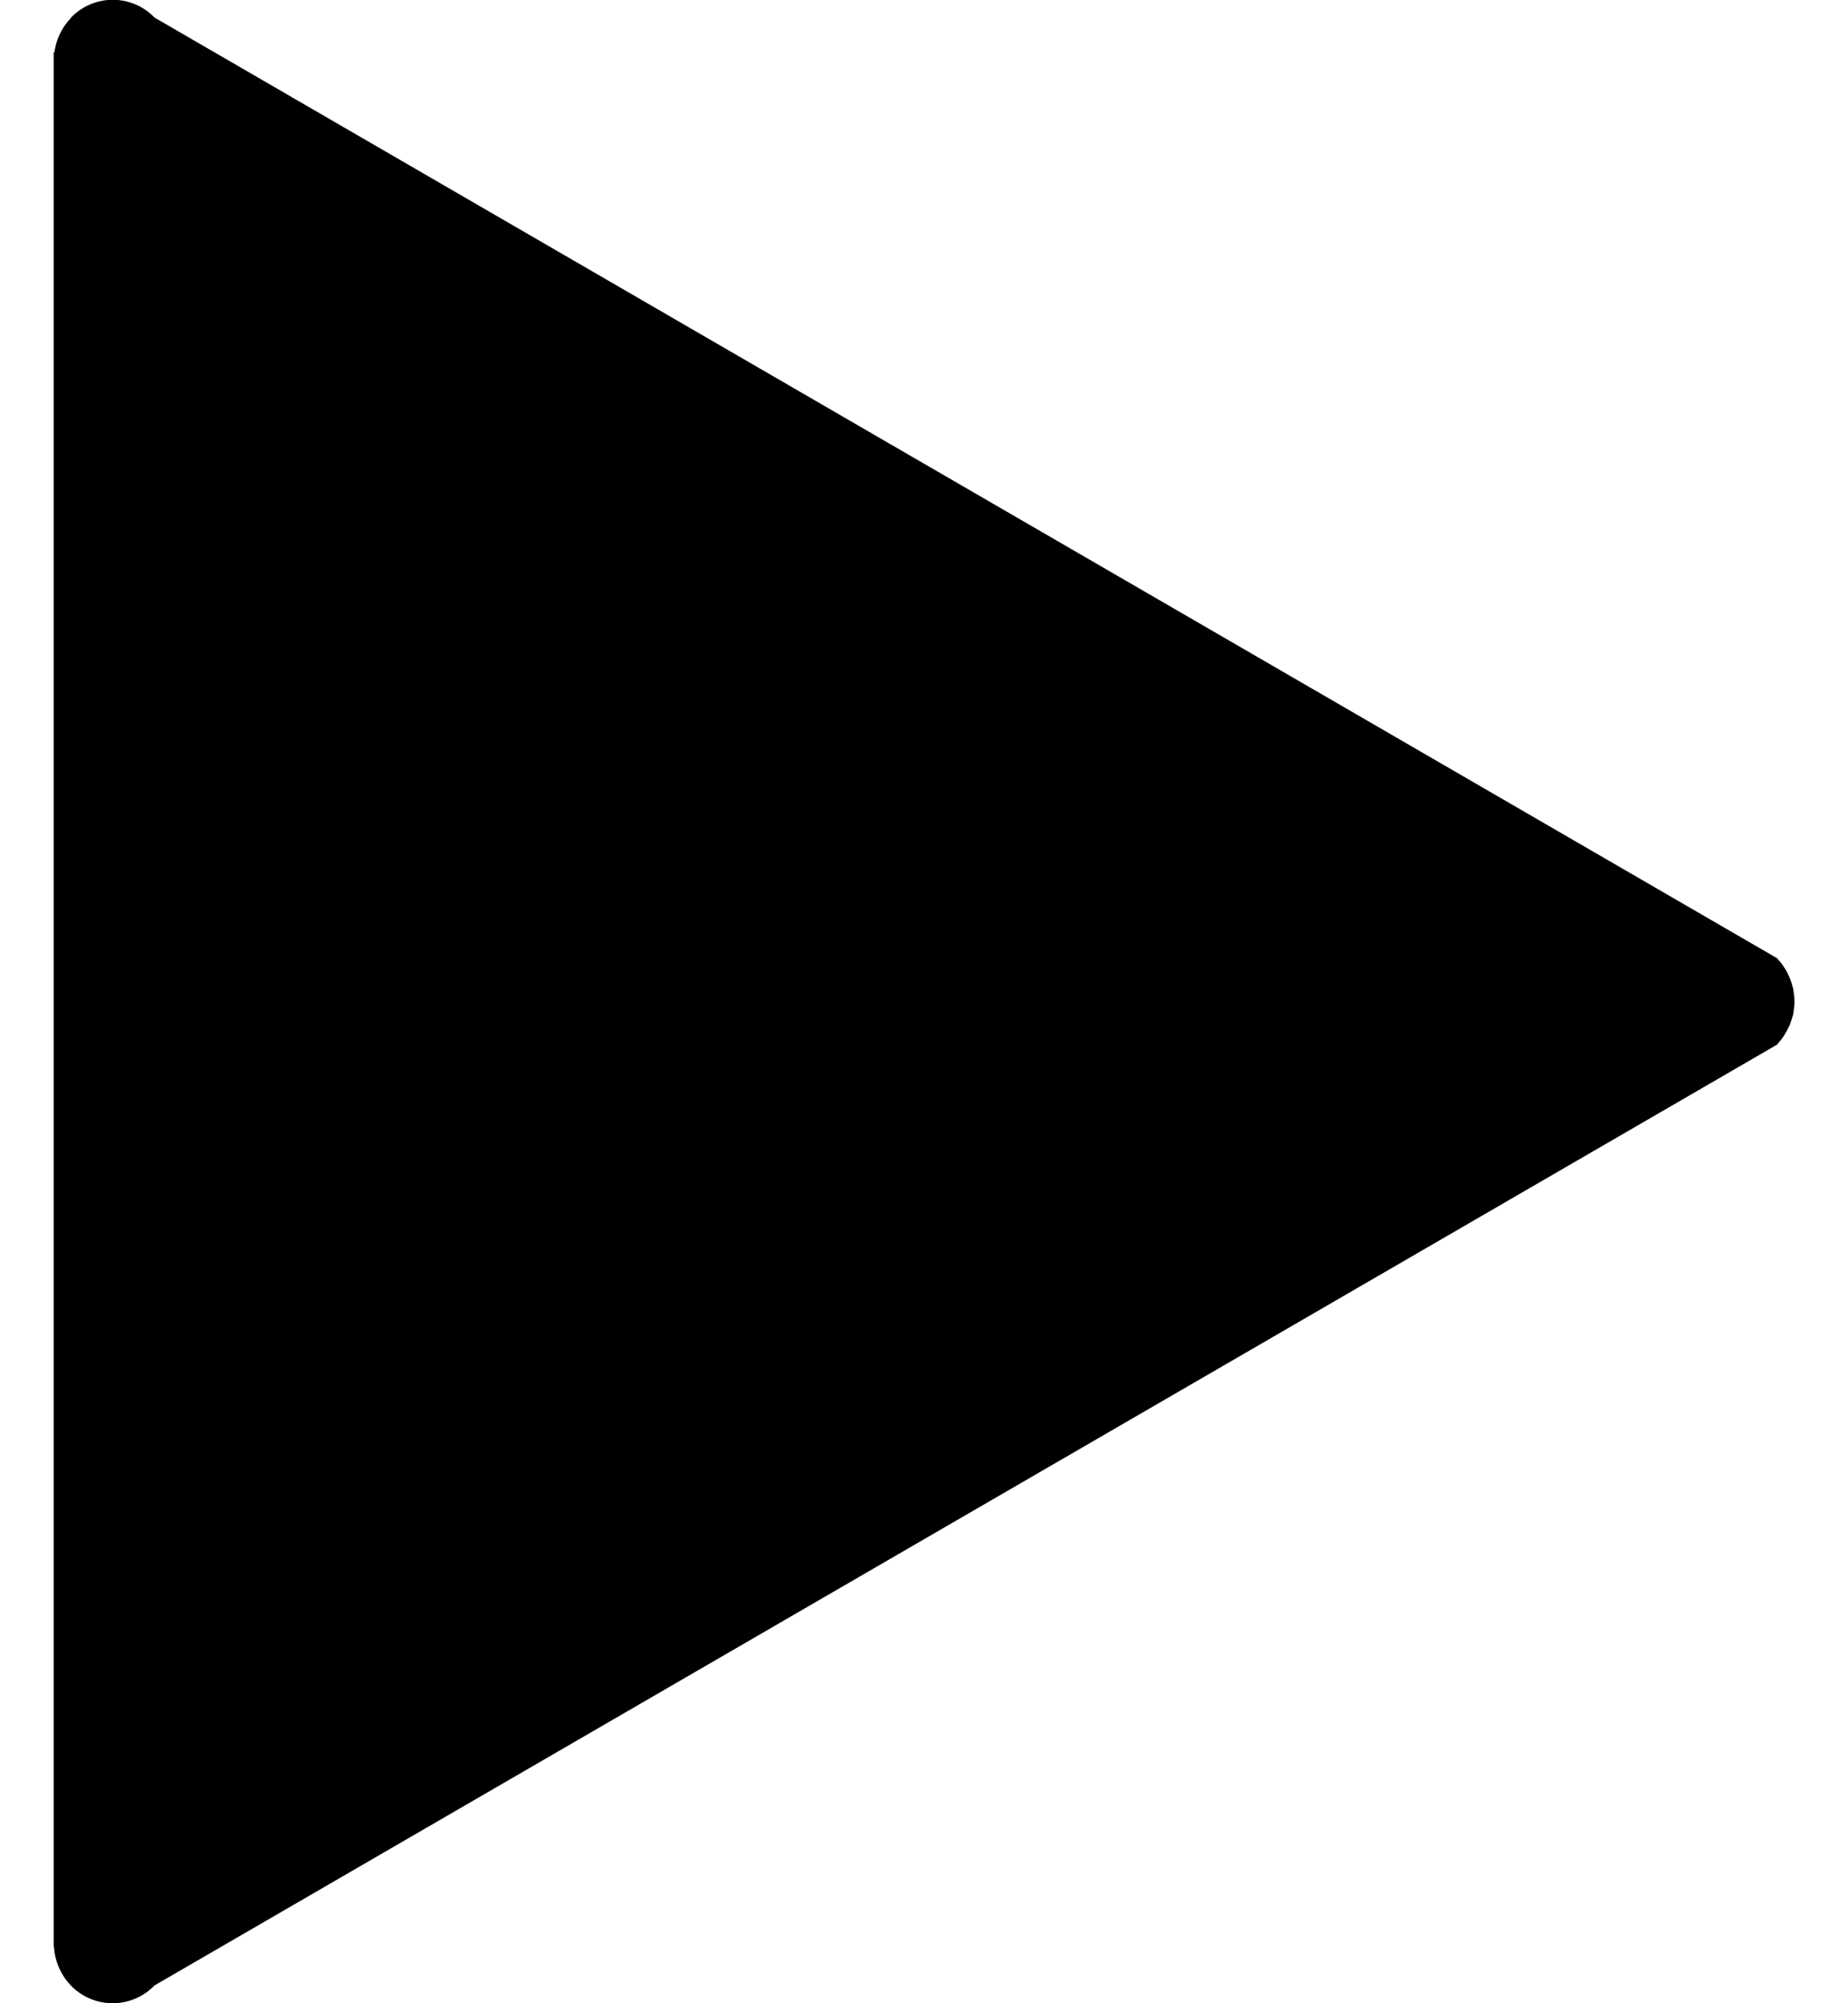 <svg viewBox="0 0 11.303 13" width="12" height="13" xmlns="http://www.w3.org/2000/svg"><path d="m.113.116a.395.395 0 0 0 -.108.223h-.005v12.293h.002a.397.397 0 0 0 .11.253.377.377 0 0 0 .542 0l10.537-6.106.009-.012a.316.316 0 0 0 .022-.026c.005-.007.01-.014.014-.021l.017-.028.012-.024.009-.018.003-.01a.237.237 0 0 0 .009-.026l.009-.029.004-.027.004-.03.001-.028-.001-.029-.004-.03-.004-.027-.009-.031-.008-.024-.004-.011-.009-.019a.203.203 0 0 0 -.011-.023.276.276 0 0 0 -.017-.028l-.014-.021a.27.27 0 0 0 -.021-.025l-.01-.013-10.537-6.105a.376.376 0 0 0 -.542 0z"/></svg>
